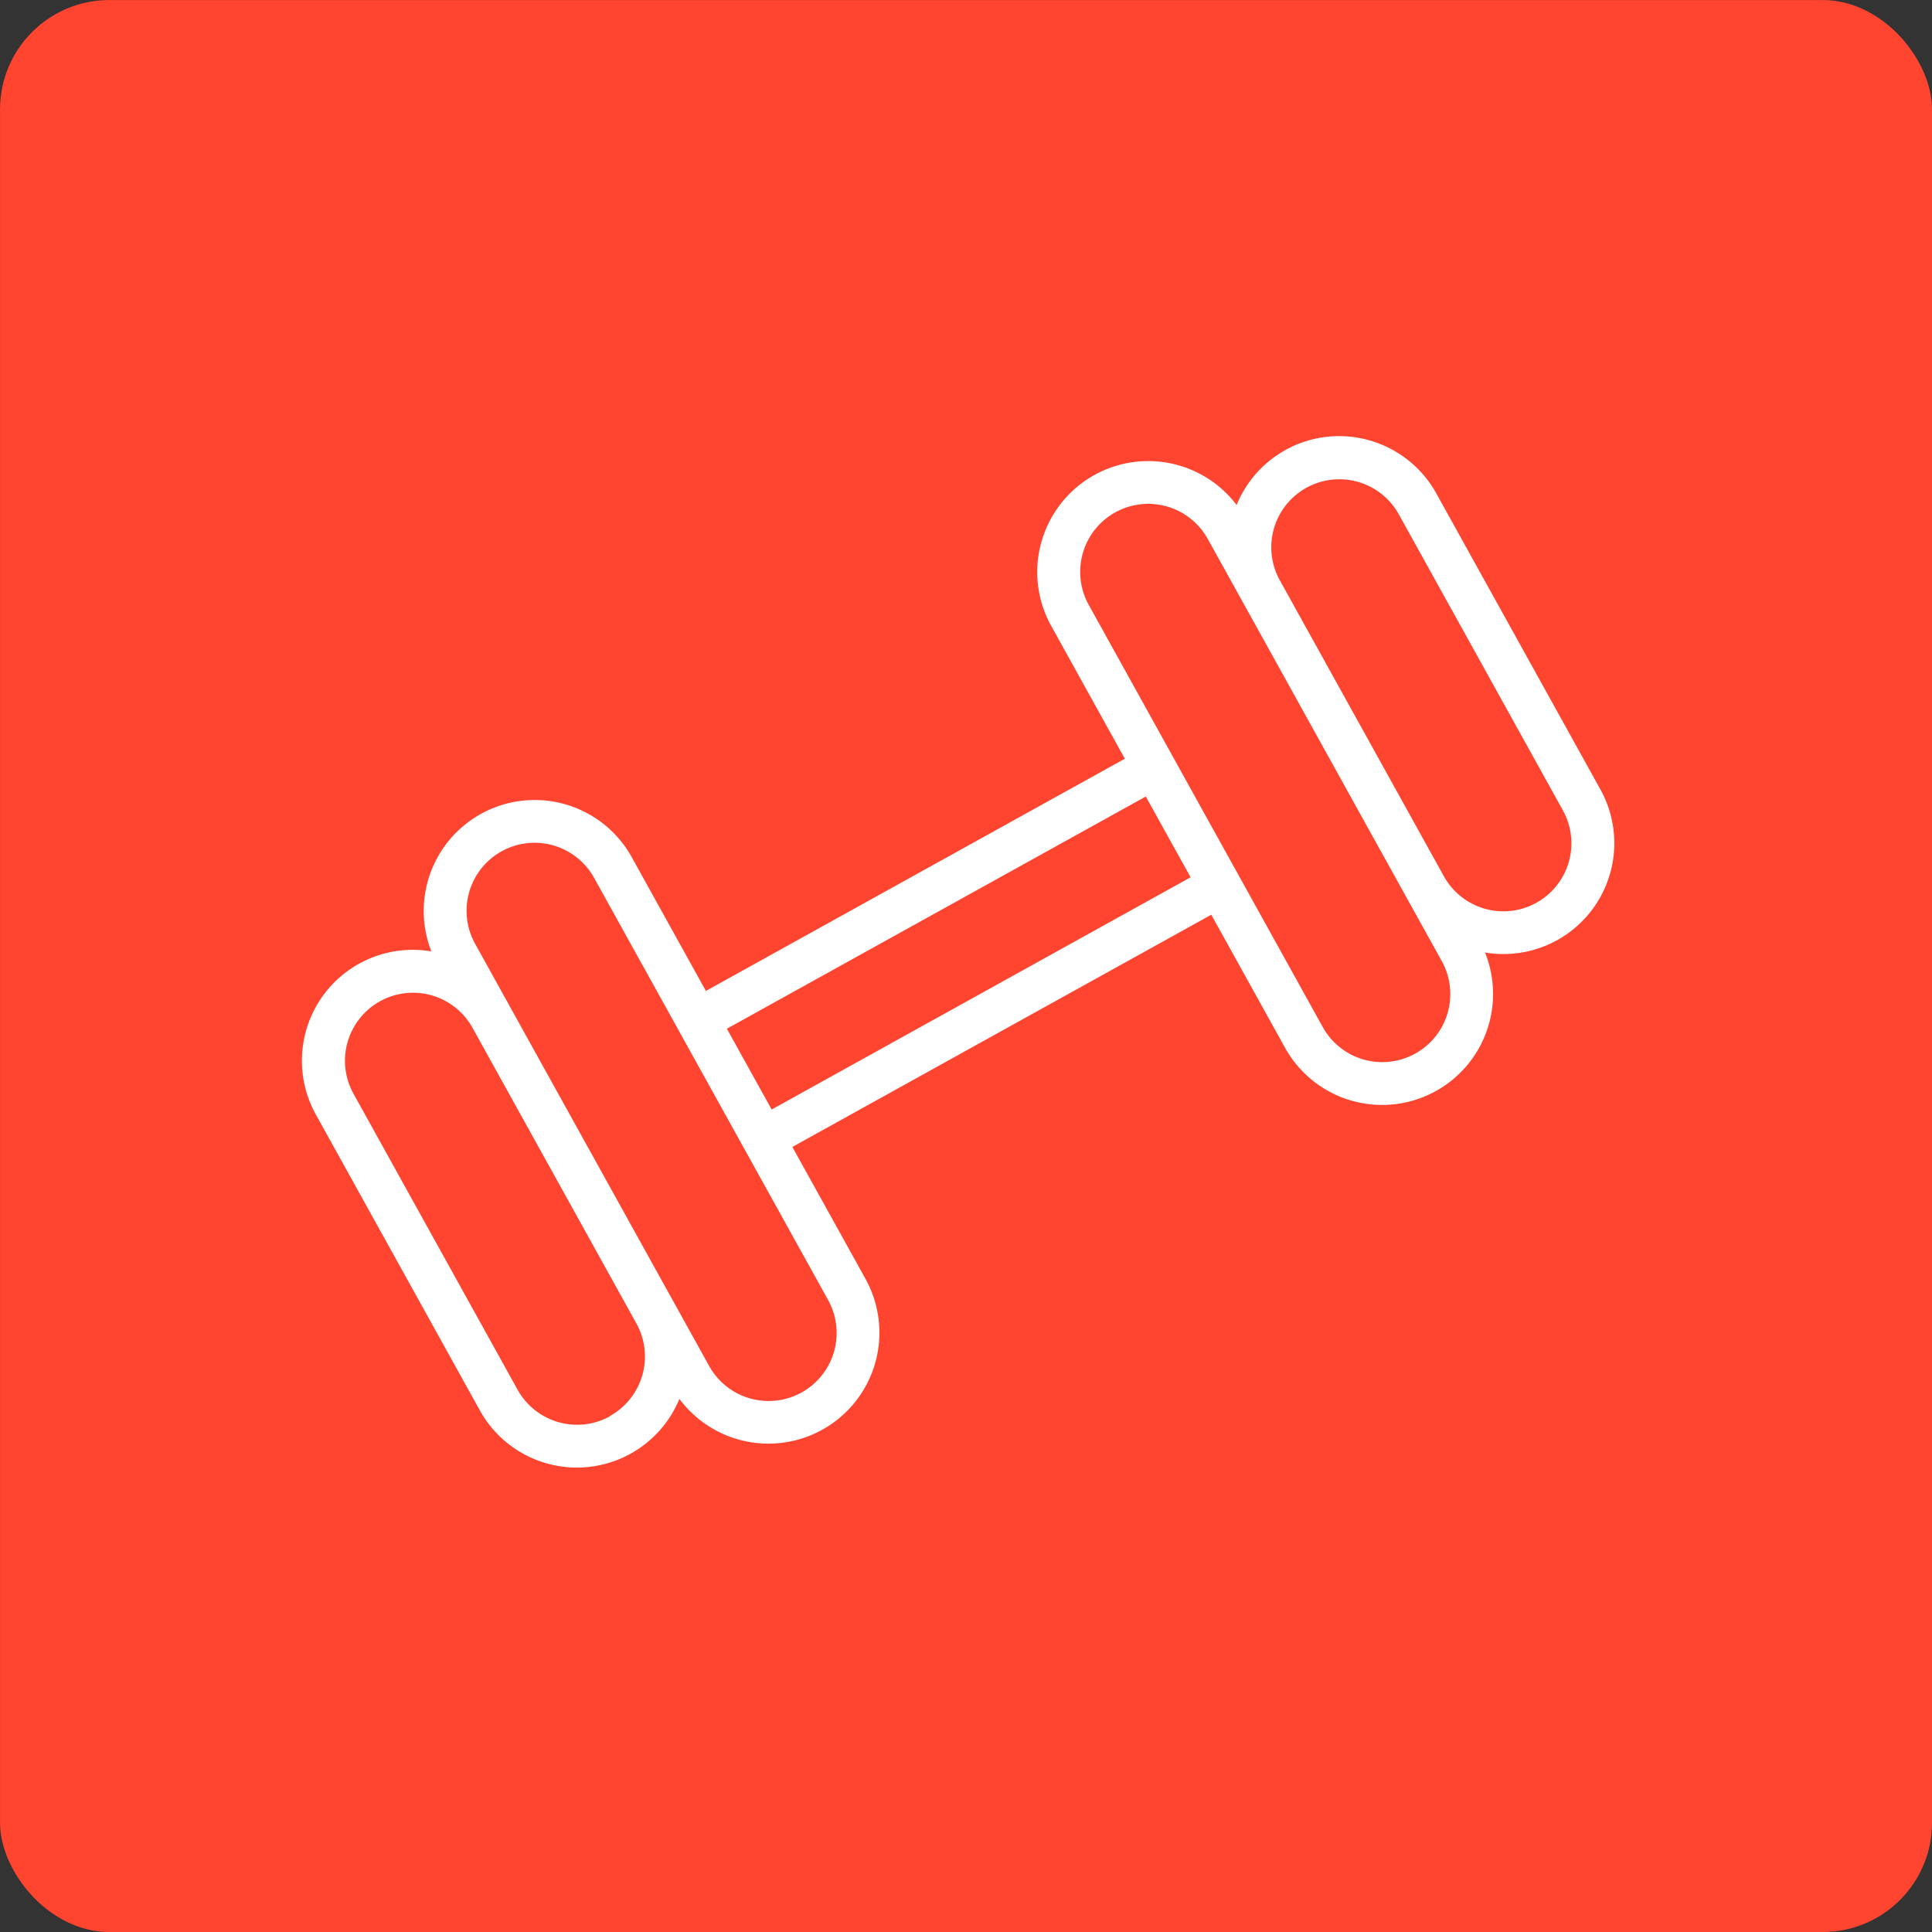 <svg xmlns="http://www.w3.org/2000/svg" width="53" height="53"><rect width="100%" height="100%" fill="#333333" stroke="none"/><g id="Groupe_4771" data-name="Groupe 4771" transform="translate(-756 -995.421)"><g id="Groupe_3758" data-name="Groupe 3758" transform="translate(708.428 320.849)"><rect id="Rectangle_1800" data-name="Rectangle 1800" width="53" height="53" rx="3" transform="translate(47.573 674.573)" fill="#ff4530"/></g><path id="noun-dumbbell-5106678" d="M95.585 306.473a3.028 3.028 0 00-1.9.669 3.044 3.044 0 00-6.057.429v4.172h-13.14v-4.2a3.044 3.044 0 00-6.061-.4 3.042 3.042 0 00-4.941 2.379v9.278a3.042 3.042 0 004.941 2.379 3.044 3.044 0 006.061-.4v-4.143h13.14v4.172a3.044 3.044 0 006.065.375 3.041 3.041 0 004.937-2.383v-9.284a3.048 3.048 0 00-3.045-3.045zm-29.053 14.2a1.868 1.868 0 01-1.866-1.866v-9.284a1.866 1.866 0 013.732 0v9.277a1.868 1.868 0 01-1.866 1.866zm6.778.111a1.866 1.866 0 01-3.732 0v-13.242a1.866 1.866 0 013.732 0v13.237zm1.179-5.321v-2.534h13.14v2.534zm18.052 5.351a1.866 1.866 0 01-3.733 0v-13.242a1.866 1.866 0 013.733 0zm4.911-2.007a1.866 1.866 0 11-3.732 0v-9.284a1.866 1.866 0 113.732 0z" transform="rotate(-29 1799.276 -687.87)" fill="#fff"/></g></svg>